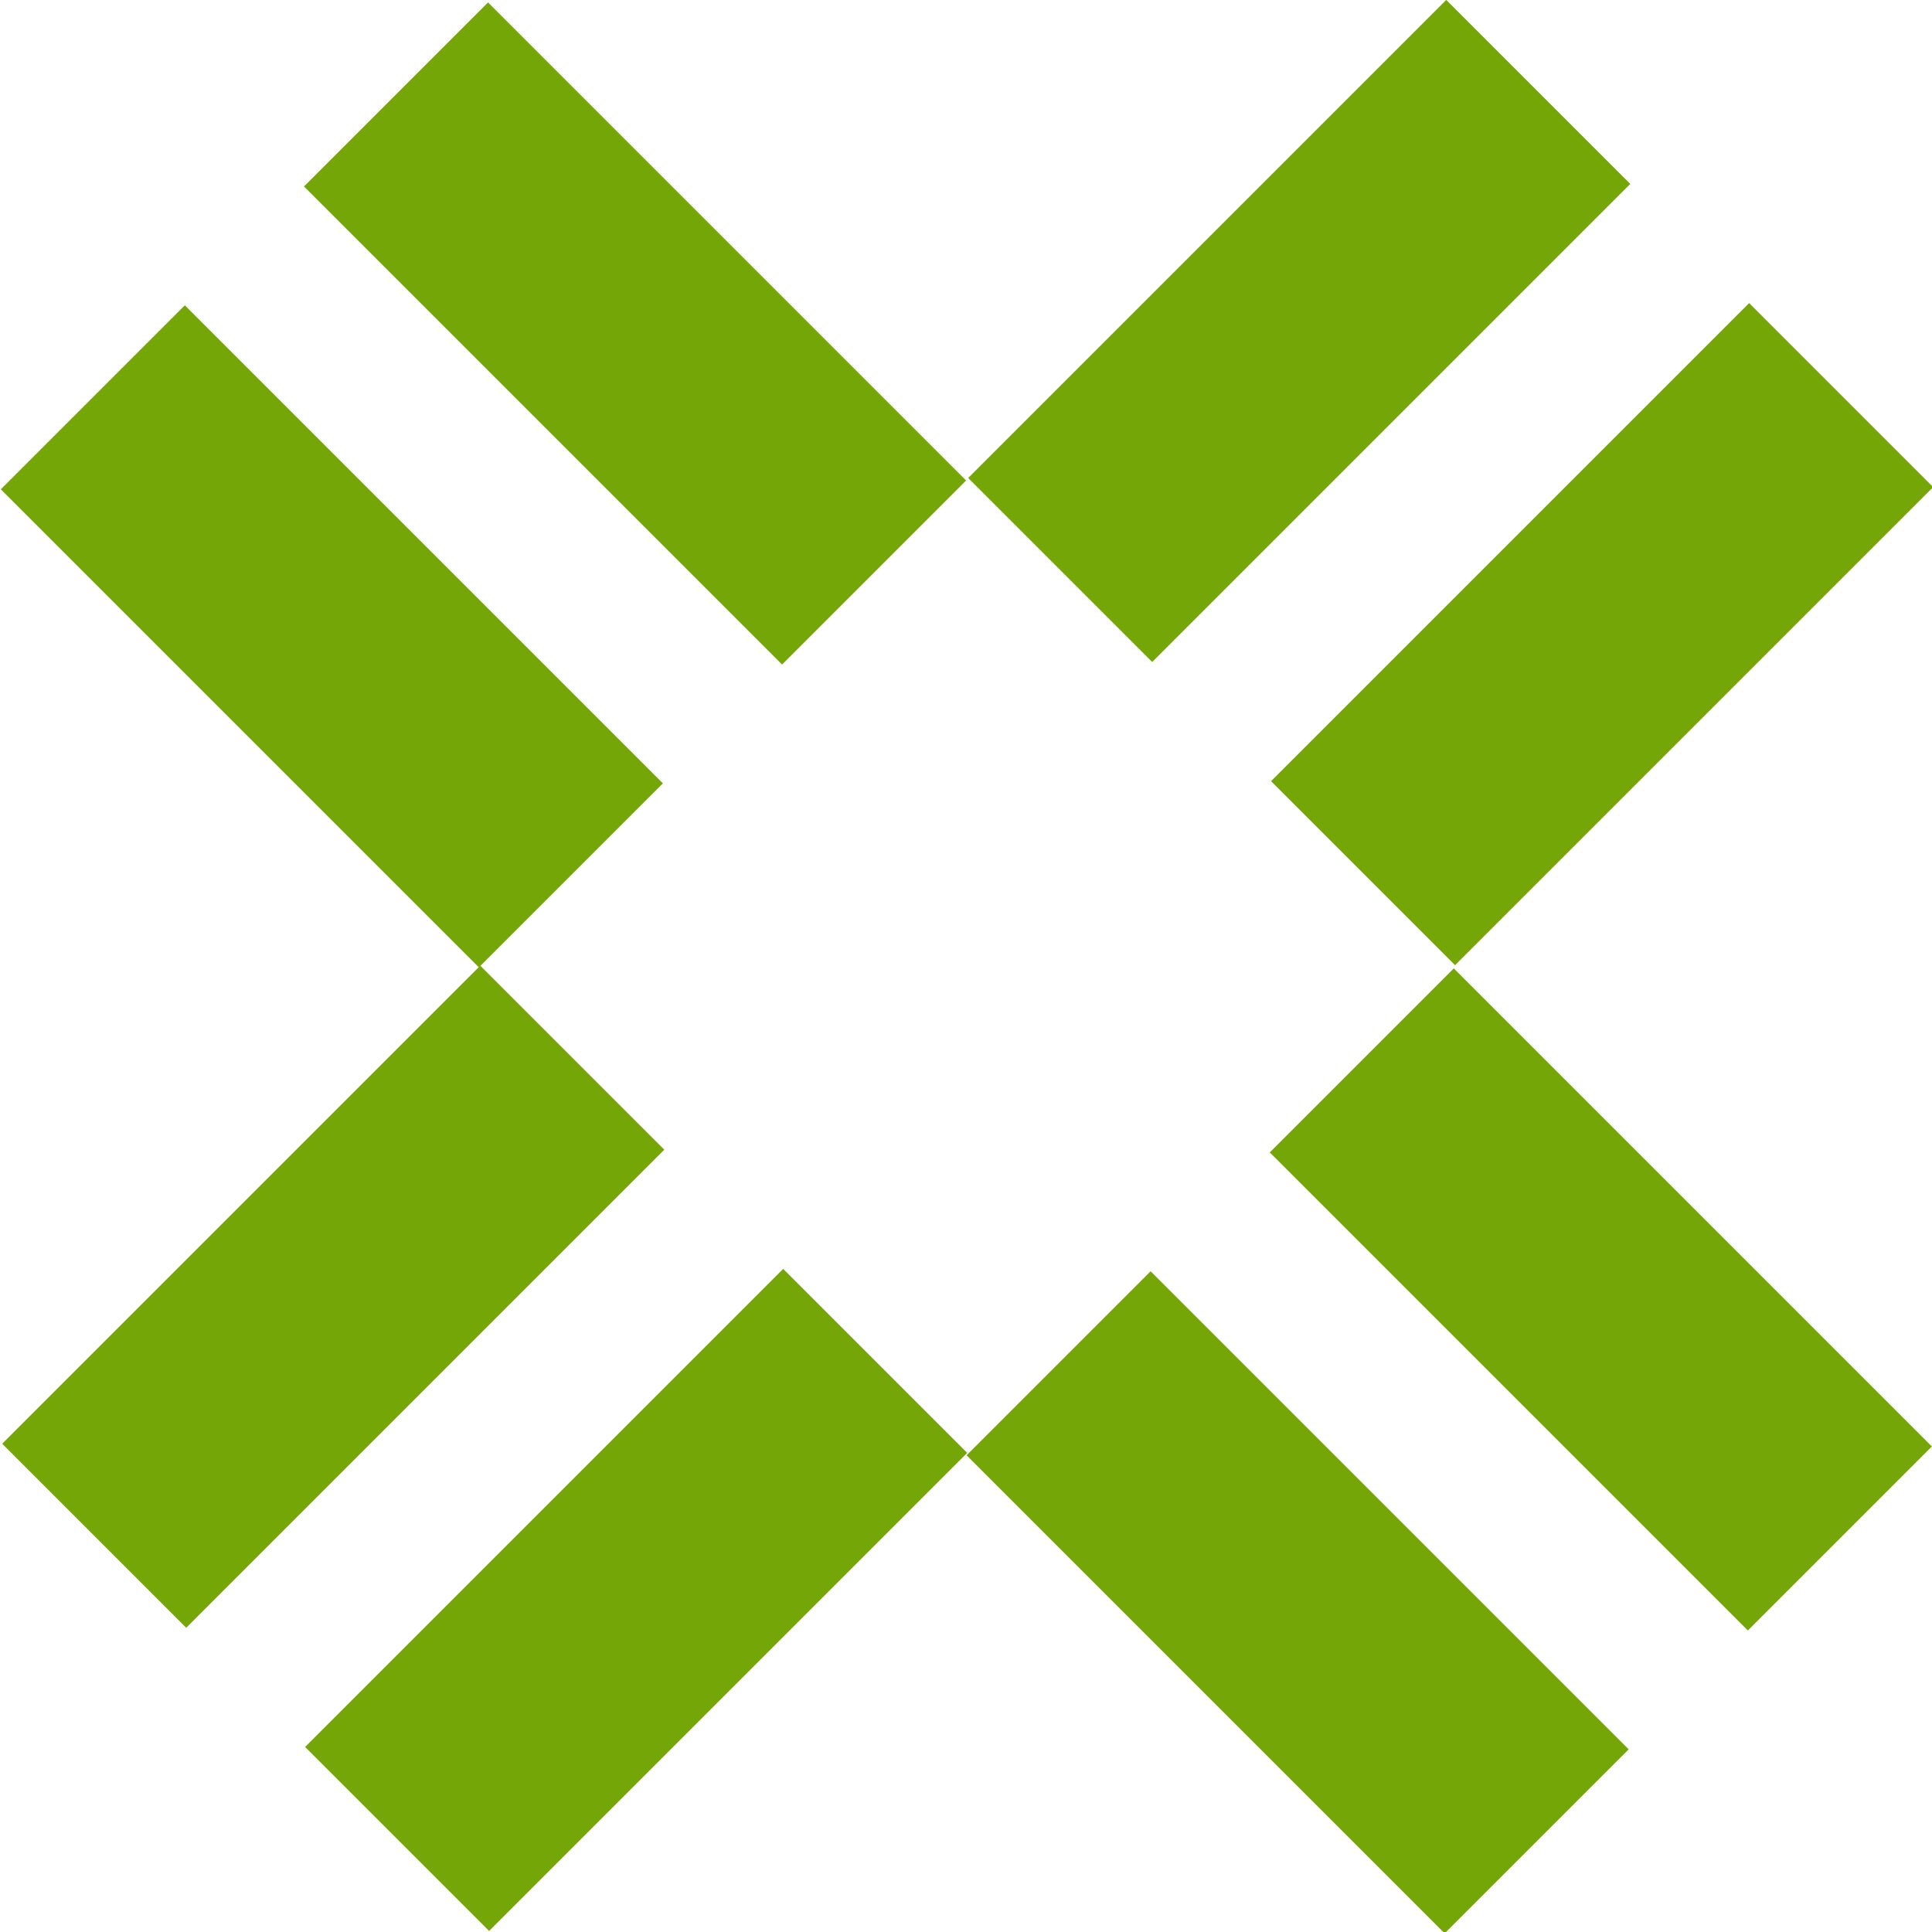 <?xml version="1.0" encoding="utf-8"?>
<!-- Generator: Adobe Illustrator 21.1.0, SVG Export Plug-In . SVG Version: 6.00 Build 0)  -->
<svg version="1.1" id="Objects" xmlns="http://www.w3.org/2000/svg" xmlns:xlink="http://www.w3.org/1999/xlink" x="0px" y="0px"
	 width="72px" height="72px" viewBox="0 0 72 72" style="enable-background:new 0 0 72 72;" xml:space="preserve">
<style type="text/css">
	.st0{fill:#74A608;}
</style>
<rect x="47.1" y="18.8" transform="matrix(0.707 -0.707 0.707 0.707 0.777 49.12)" class="st0" width="25.2" height="9.7"/>
<rect x="11.1" y="54.8" transform="matrix(0.707 -0.707 0.707 0.707 -35.221 34.208)" class="st0" width="25.2" height="9.7"/>
<rect x="35.8" y="7.5" transform="matrix(0.707 -0.707 0.707 0.707 5.468 37.821)" class="st0" width="25.2" height="9.7"/>
<rect x="-0.2" y="43.5" transform="matrix(0.707 -0.707 0.707 0.707 -30.531 22.908)" class="st0" width="25.2" height="9.7"/>
<rect x="7.5" y="11.1" transform="matrix(0.707 -0.707 0.707 0.707 -13.12 15.69)" class="st0" width="9.7" height="25.2"/>
<rect x="18.8" y="-0.2" transform="matrix(0.707 -0.707 0.707 0.707 -1.821 20.381)" class="st0" width="9.7" height="25.2"/>
<rect x="54.8" y="35.8" transform="matrix(0.707 -0.707 0.707 0.707 -16.733 56.38)" class="st0" width="9.7" height="25.2"/>
<rect x="43.5" y="47.1" transform="matrix(0.707 -0.707 0.707 0.707 -28.032 51.689)" class="st0" width="9.7" height="25.2"/>
</svg>
